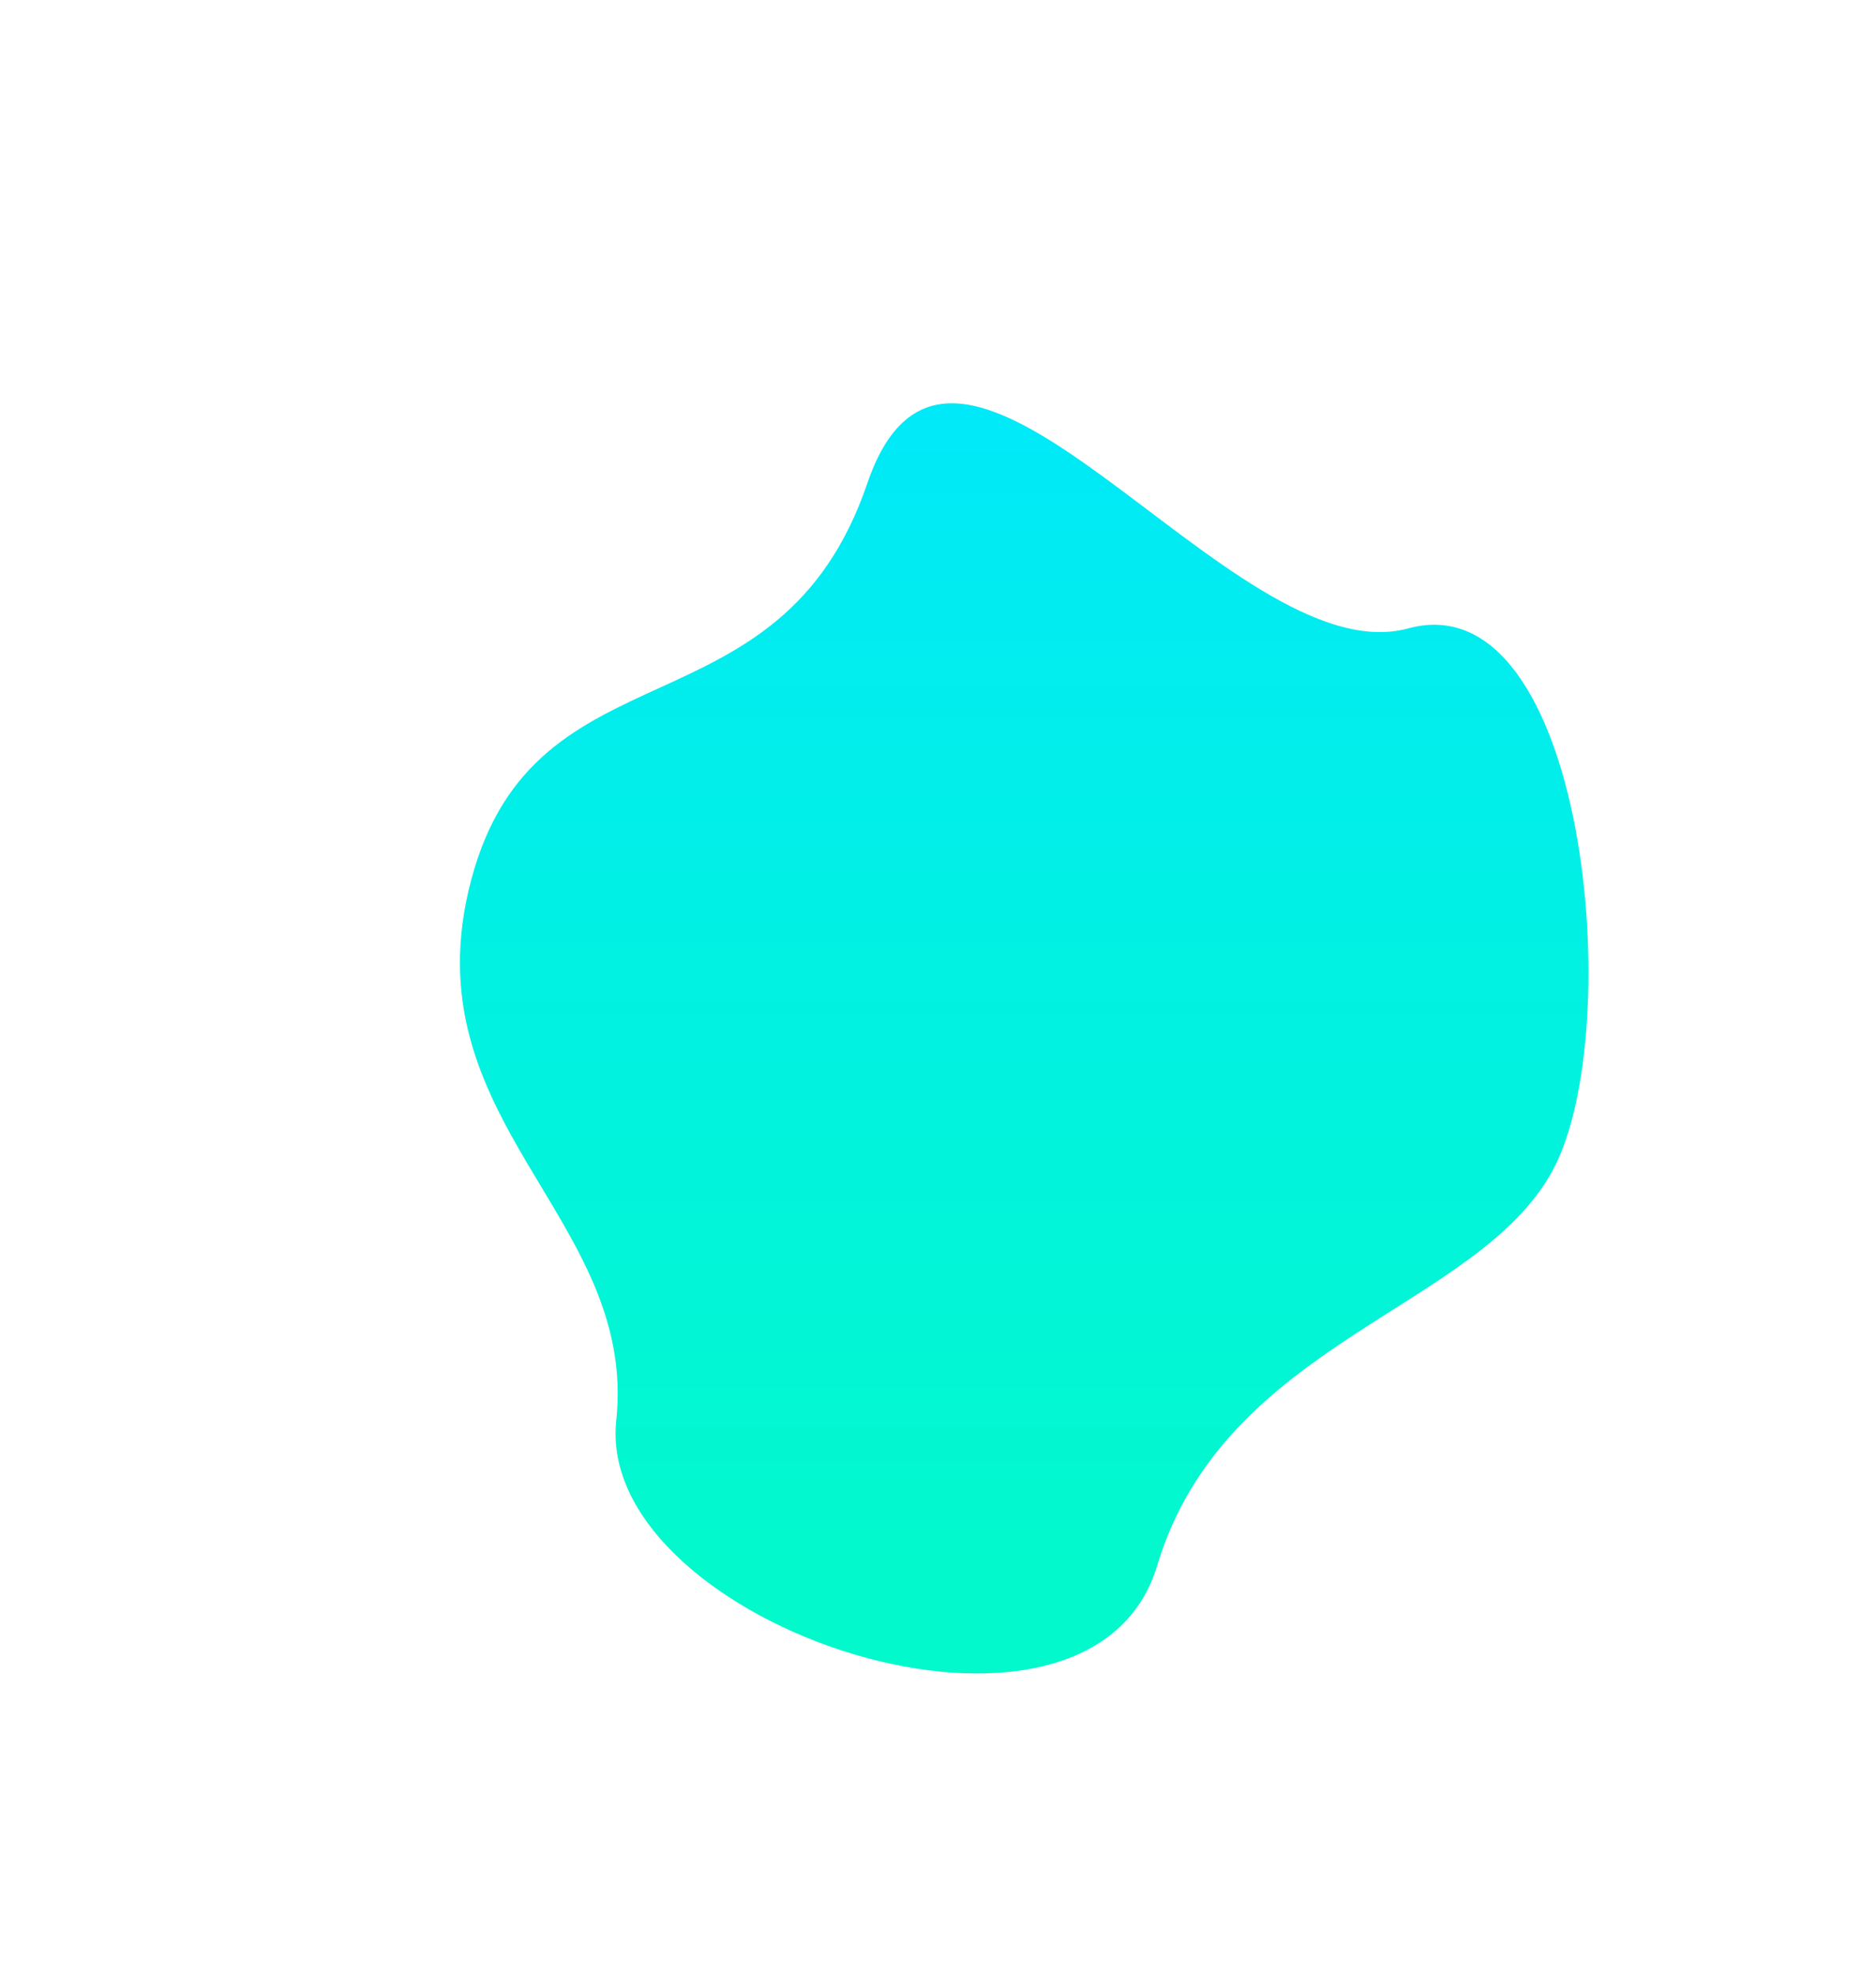 <svg width="402" height="423" viewBox="0 0 402 423" fill="none" xmlns="http://www.w3.org/2000/svg">
<g filter="url(#filter0_dddd_972_1512)">
<path d="M257.558 100.811C295.613 90.419 304.66 186.681 288.616 216.722C272.573 246.762 218.264 253.345 203.764 301.575C189.263 349.804 83.179 314.221 87.853 270.516C92.526 226.811 42.995 206.442 56.794 154.605C70.593 102.768 122.812 124.979 141.647 69.752C160.482 14.526 219.504 111.202 257.558 100.811Z" fill="url(#paint0_linear_972_1512)"/>
</g>
<defs>
<filter id="filter0_dddd_972_1512" x="9.358" y="0.595" width="391.829" height="422.083" filterUnits="userSpaceOnUse" color-interpolation-filters="sRGB">
<feFlood flood-opacity="0" result="BackgroundImageFix"/>
<feColorMatrix in="SourceAlpha" type="matrix" values="0 0 0 0 0 0 0 0 0 0 0 0 0 0 0 0 0 0 127 0" result="hardAlpha"/>
<feOffset dx="1.4" dy="1"/>
<feGaussianBlur stdDeviation="1.7"/>
<feComposite in2="hardAlpha" operator="out"/>
<feColorMatrix type="matrix" values="0 0 0 0 0 0 0 0 0 0 0 0 0 0 0 0 0 0 0.024 0"/>
<feBlend mode="normal" in2="BackgroundImageFix" result="effect1_dropShadow_972_1512"/>
<feColorMatrix in="SourceAlpha" type="matrix" values="0 0 0 0 0 0 0 0 0 0 0 0 0 0 0 0 0 0 127 0" result="hardAlpha"/>
<feOffset dx="3.8" dy="2.9"/>
<feGaussianBlur stdDeviation="4.7"/>
<feComposite in2="hardAlpha" operator="out"/>
<feColorMatrix type="matrix" values="0 0 0 0 0 0 0 0 0 0 0 0 0 0 0 0 0 0 0.035 0"/>
<feBlend mode="normal" in2="effect1_dropShadow_972_1512" result="effect2_dropShadow_972_1512"/>
<feColorMatrix in="SourceAlpha" type="matrix" values="0 0 0 0 0 0 0 0 0 0 0 0 0 0 0 0 0 0 127 0" result="hardAlpha"/>
<feOffset dx="9" dy="6.9"/>
<feGaussianBlur stdDeviation="11.3"/>
<feComposite in2="hardAlpha" operator="out"/>
<feColorMatrix type="matrix" values="0 0 0 0 0 0 0 0 0 0 0 0 0 0 0 0 0 0 0.046 0"/>
<feBlend mode="normal" in2="effect2_dropShadow_972_1512" result="effect3_dropShadow_972_1512"/>
<feColorMatrix in="SourceAlpha" type="matrix" values="0 0 0 0 0 0 0 0 0 0 0 0 0 0 0 0 0 0 127 0" result="hardAlpha"/>
<feOffset dx="30" dy="23"/>
<feGaussianBlur stdDeviation="37.5"/>
<feComposite in2="hardAlpha" operator="out"/>
<feColorMatrix type="matrix" values="0 0 0 0 0 0 0 0 0 0 0 0 0 0 0 0 0 0 0.07 0"/>
<feBlend mode="normal" in2="effect3_dropShadow_972_1512" result="effect4_dropShadow_972_1512"/>
<feBlend mode="normal" in="SourceGraphic" in2="effect4_dropShadow_972_1512" result="shape"/>
</filter>
<linearGradient id="paint0_linear_972_1512" x1="172.704" y1="15.958" x2="172.704" y2="355.369" gradientUnits="userSpaceOnUse">
<stop stop-color="#00E7FF"/>
<stop offset="0.377" stop-color="#01EFE8"/>
<stop offset="0.846" stop-color="#02F9CC"/>
</linearGradient>
</defs>
</svg>
